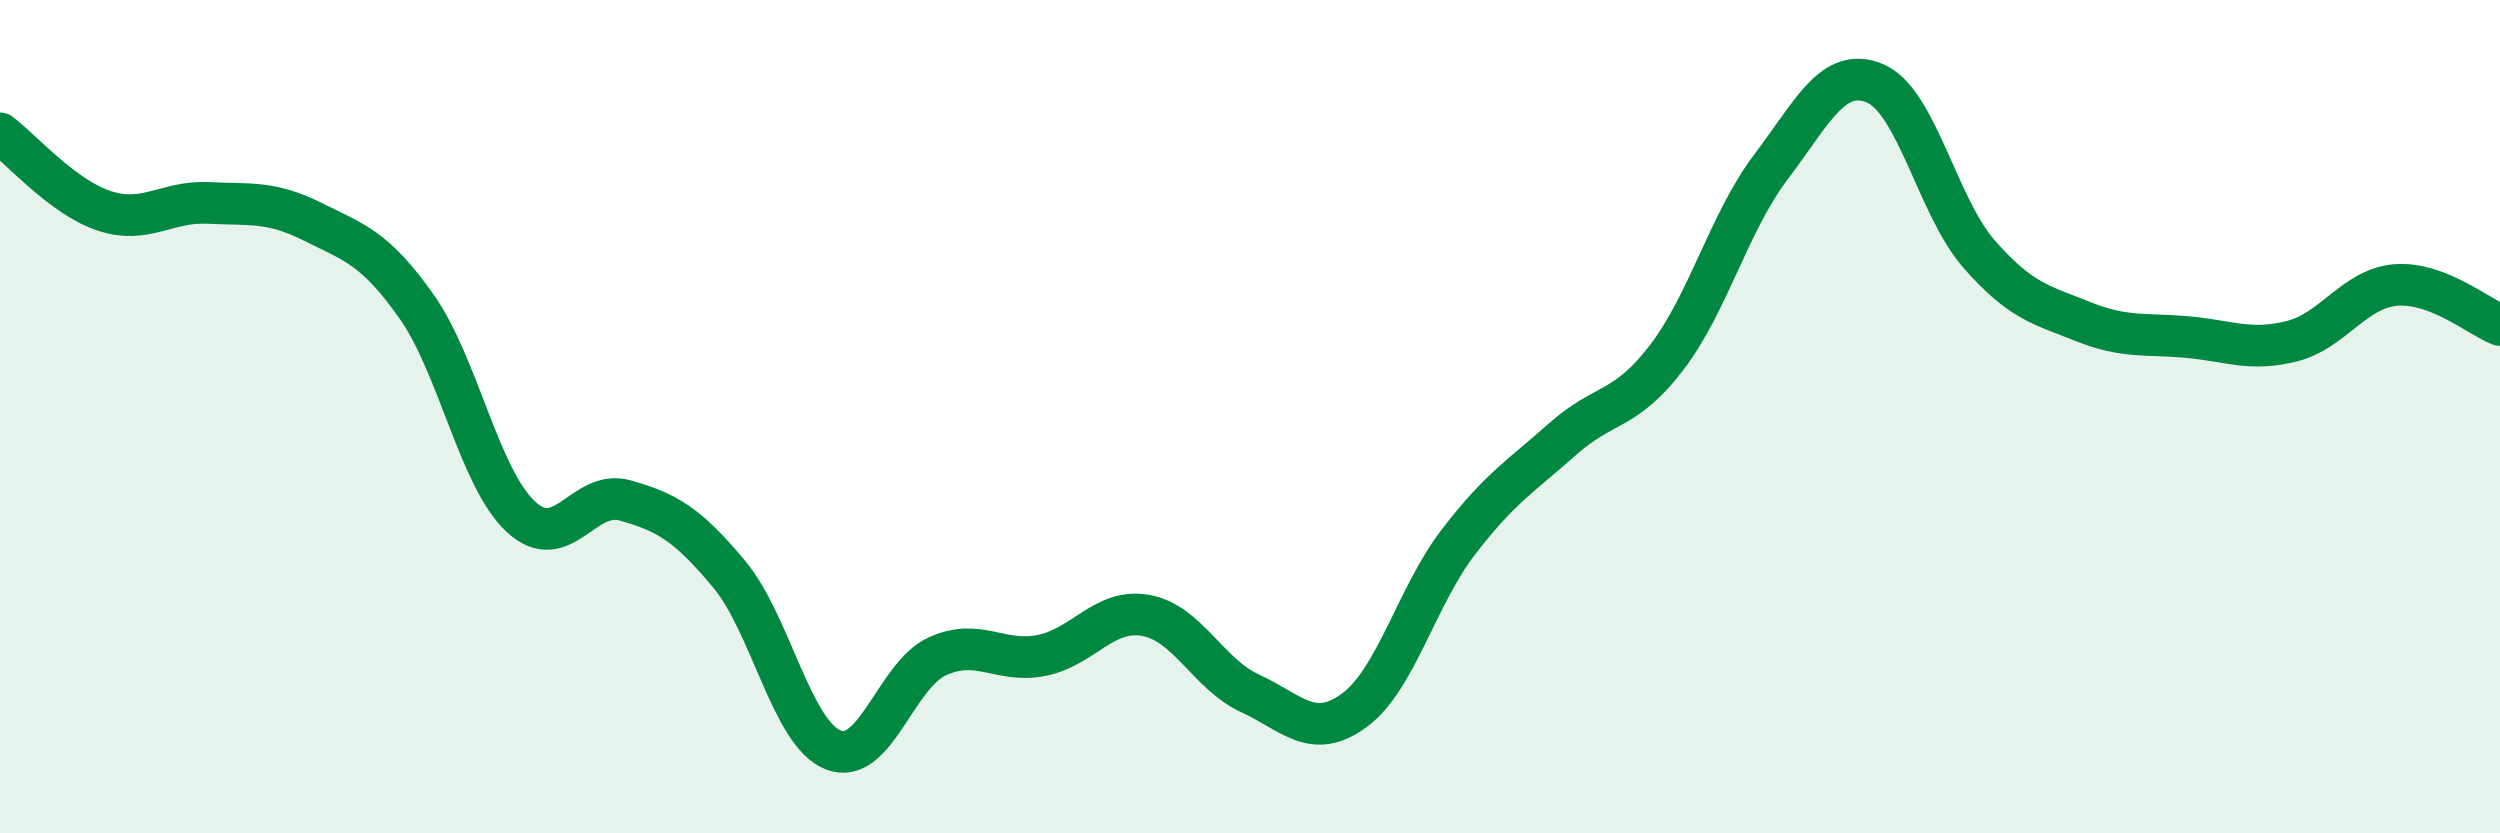 
    <svg width="60" height="20" viewBox="0 0 60 20" xmlns="http://www.w3.org/2000/svg">
      <path
        d="M 0,3.2 C 0.5,3.57 1.5,4.73 2.5,5.06 C 3.5,5.39 4,4.82 5,4.87 C 6,4.92 6.5,4.82 7.5,5.32 C 8.5,5.82 9,5.94 10,7.36 C 11,8.78 11.5,11.47 12.5,12.4 C 13.5,13.33 14,11.73 15,12.01 C 16,12.29 16.5,12.58 17.5,13.78 C 18.5,14.98 19,17.61 20,18 C 21,18.39 21.5,16.2 22.5,15.75 C 23.5,15.3 24,15.93 25,15.73 C 26,15.53 26.5,14.59 27.5,14.77 C 28.5,14.95 29,16.18 30,16.64 C 31,17.1 31.5,17.78 32.5,17.05 C 33.5,16.32 34,14.31 35,13.01 C 36,11.71 36.5,11.43 37.5,10.54 C 38.5,9.65 39,9.89 40,8.58 C 41,7.27 41.5,5.33 42.5,4.01 C 43.5,2.69 44,1.58 45,2 C 46,2.42 46.5,4.96 47.5,6.1 C 48.5,7.24 49,7.32 50,7.72 C 51,8.12 51.5,8 52.5,8.09 C 53.5,8.18 54,8.44 55,8.19 C 56,7.94 56.5,6.92 57.5,6.84 C 58.5,6.76 59.5,7.61 60,7.8L60 20L0 20Z"
        fill="#008740"
        opacity="0.1"
        stroke-linecap="round"
        stroke-linejoin="round"
      />
      <path
        d="M 0,3.2 C 0.5,3.57 1.5,4.73 2.5,5.06 C 3.5,5.39 4,4.82 5,4.87 C 6,4.92 6.5,4.82 7.5,5.32 C 8.5,5.82 9,5.94 10,7.36 C 11,8.78 11.5,11.47 12.5,12.4 C 13.5,13.33 14,11.73 15,12.01 C 16,12.29 16.5,12.58 17.5,13.78 C 18.5,14.98 19,17.61 20,18 C 21,18.39 21.5,16.2 22.5,15.75 C 23.5,15.3 24,15.93 25,15.73 C 26,15.53 26.5,14.59 27.5,14.77 C 28.5,14.95 29,16.18 30,16.64 C 31,17.1 31.5,17.78 32.5,17.05 C 33.5,16.32 34,14.31 35,13.01 C 36,11.71 36.5,11.43 37.5,10.54 C 38.5,9.65 39,9.89 40,8.58 C 41,7.27 41.5,5.33 42.5,4.01 C 43.5,2.69 44,1.58 45,2 C 46,2.42 46.5,4.96 47.5,6.1 C 48.5,7.24 49,7.32 50,7.72 C 51,8.12 51.5,8 52.5,8.09 C 53.5,8.18 54,8.44 55,8.19 C 56,7.94 56.5,6.92 57.5,6.84 C 58.5,6.76 59.5,7.61 60,7.8"
        stroke="#008740"
        stroke-width="1"
        fill="none"
        stroke-linecap="round"
        stroke-linejoin="round"
      />
    </svg>
  